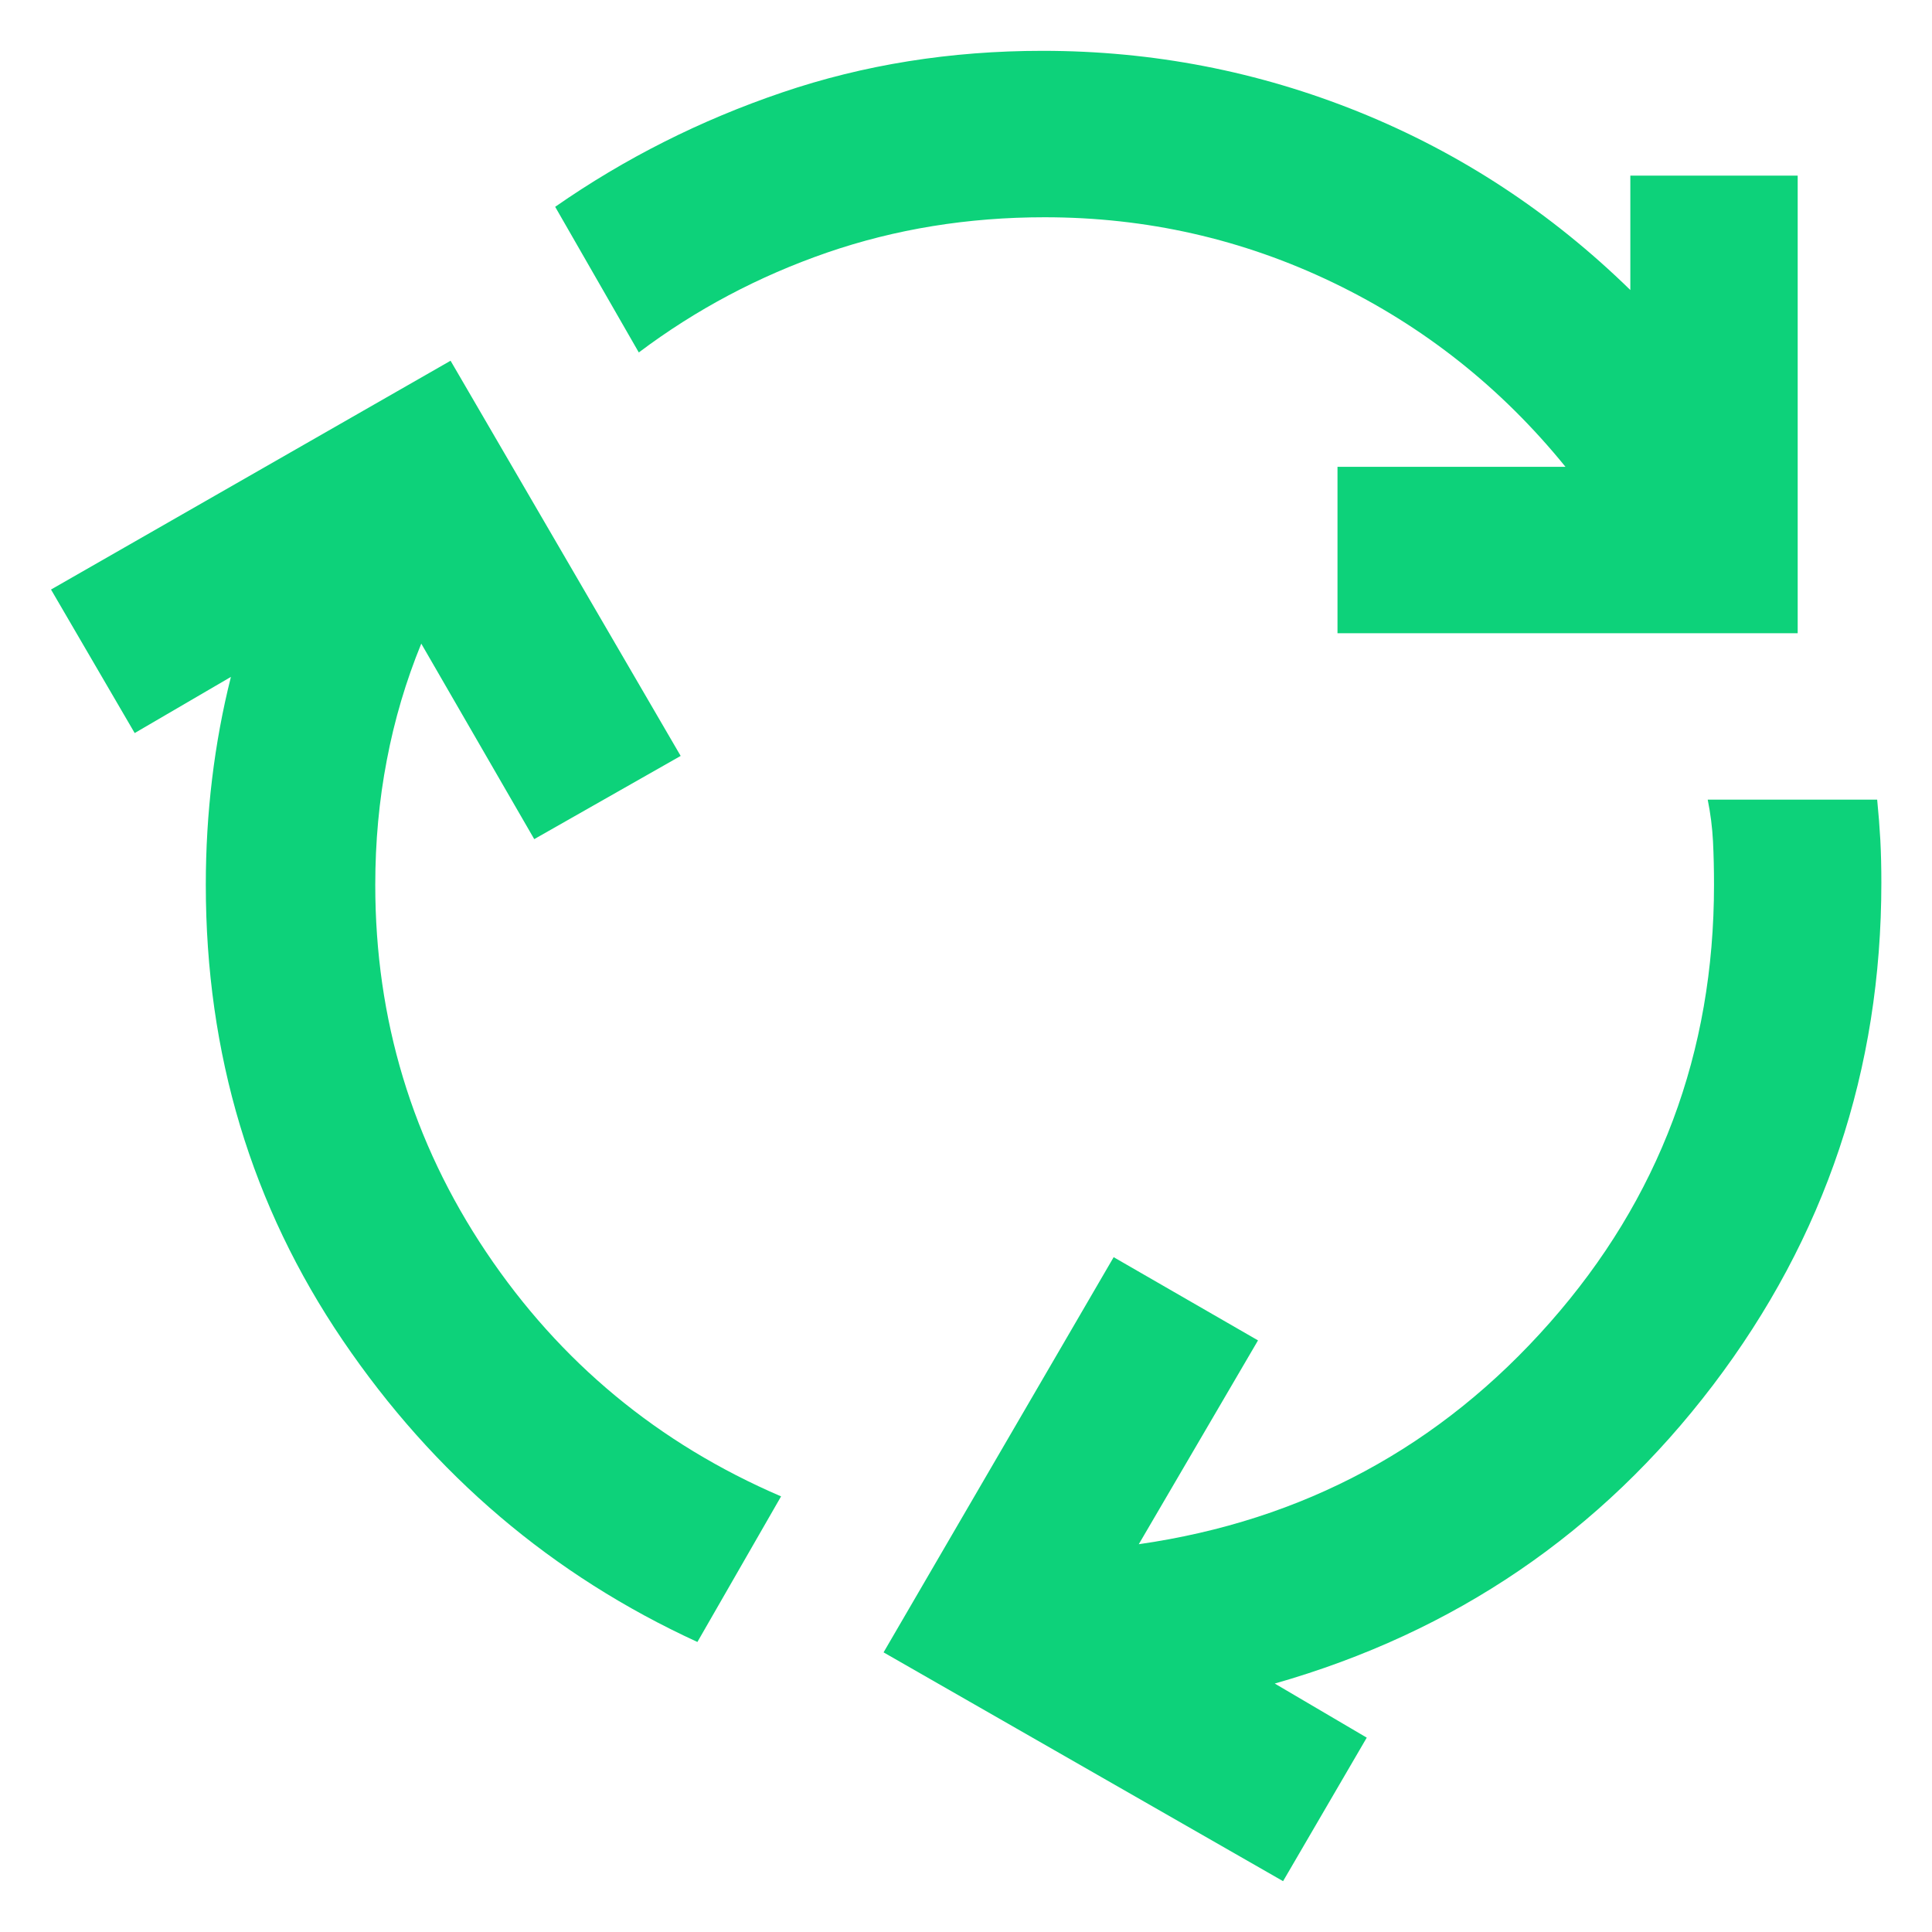<svg width="42" height="42" viewBox="0 0 42 42" fill="none" xmlns="http://www.w3.org/2000/svg">
<g id="cycle">
<mask id="mask0_121_930" style="mask-type:alpha" maskUnits="userSpaceOnUse" x="0" y="0" width="42" height="42">
<rect id="Bounding box" y="1.52588e-05" width="42" height="42" fill="#D9D9D9"/>
</mask>
<g mask="url(#mask0_121_930)">
<path id="cycle_2" d="M15.161 35.695C12.008 34.248 9.438 32.063 7.452 29.139C5.467 26.215 4.474 22.914 4.474 19.237C4.474 18.453 4.52 17.684 4.611 16.931C4.702 16.177 4.838 15.438 5.02 14.715L2.928 15.936L1.109 12.816L9.795 7.842L14.797 16.433L11.614 18.242L9.158 13.992C8.825 14.806 8.575 15.649 8.409 16.524C8.241 17.398 8.158 18.302 8.158 19.237C8.158 22.16 8.961 24.821 10.568 27.218C12.175 29.614 14.312 31.384 16.98 32.53L15.161 35.695ZM29.076 13.766V10.148H34.032C32.638 8.43 30.955 7.096 28.985 6.146C27.014 5.197 24.922 4.723 22.709 4.723C21.042 4.723 19.466 4.979 17.98 5.491C16.495 6.004 15.13 6.727 13.887 7.662L12.069 4.496C13.584 3.441 15.229 2.612 17.003 2.01C18.776 1.407 20.663 1.105 22.664 1.105C25.059 1.105 27.355 1.55 29.552 2.438C31.751 3.328 33.714 4.617 35.442 6.305V3.818H39.08V13.766H29.076ZM27.893 40.895L19.208 35.921L24.21 27.33L27.348 29.139L24.756 33.57C28.333 33.057 31.312 31.452 33.692 28.753C36.071 26.056 37.261 22.884 37.261 19.237C37.261 18.905 37.254 18.588 37.239 18.287C37.223 17.986 37.185 17.684 37.124 17.383H40.808C40.838 17.684 40.861 17.978 40.877 18.265C40.892 18.551 40.899 18.86 40.899 19.191C40.899 23.261 39.679 26.901 37.239 30.112C34.798 33.322 31.622 35.484 27.712 36.599L29.712 37.775L27.893 40.895Z" fill="#0DD27A"/>
</g>
</g>
</svg>
